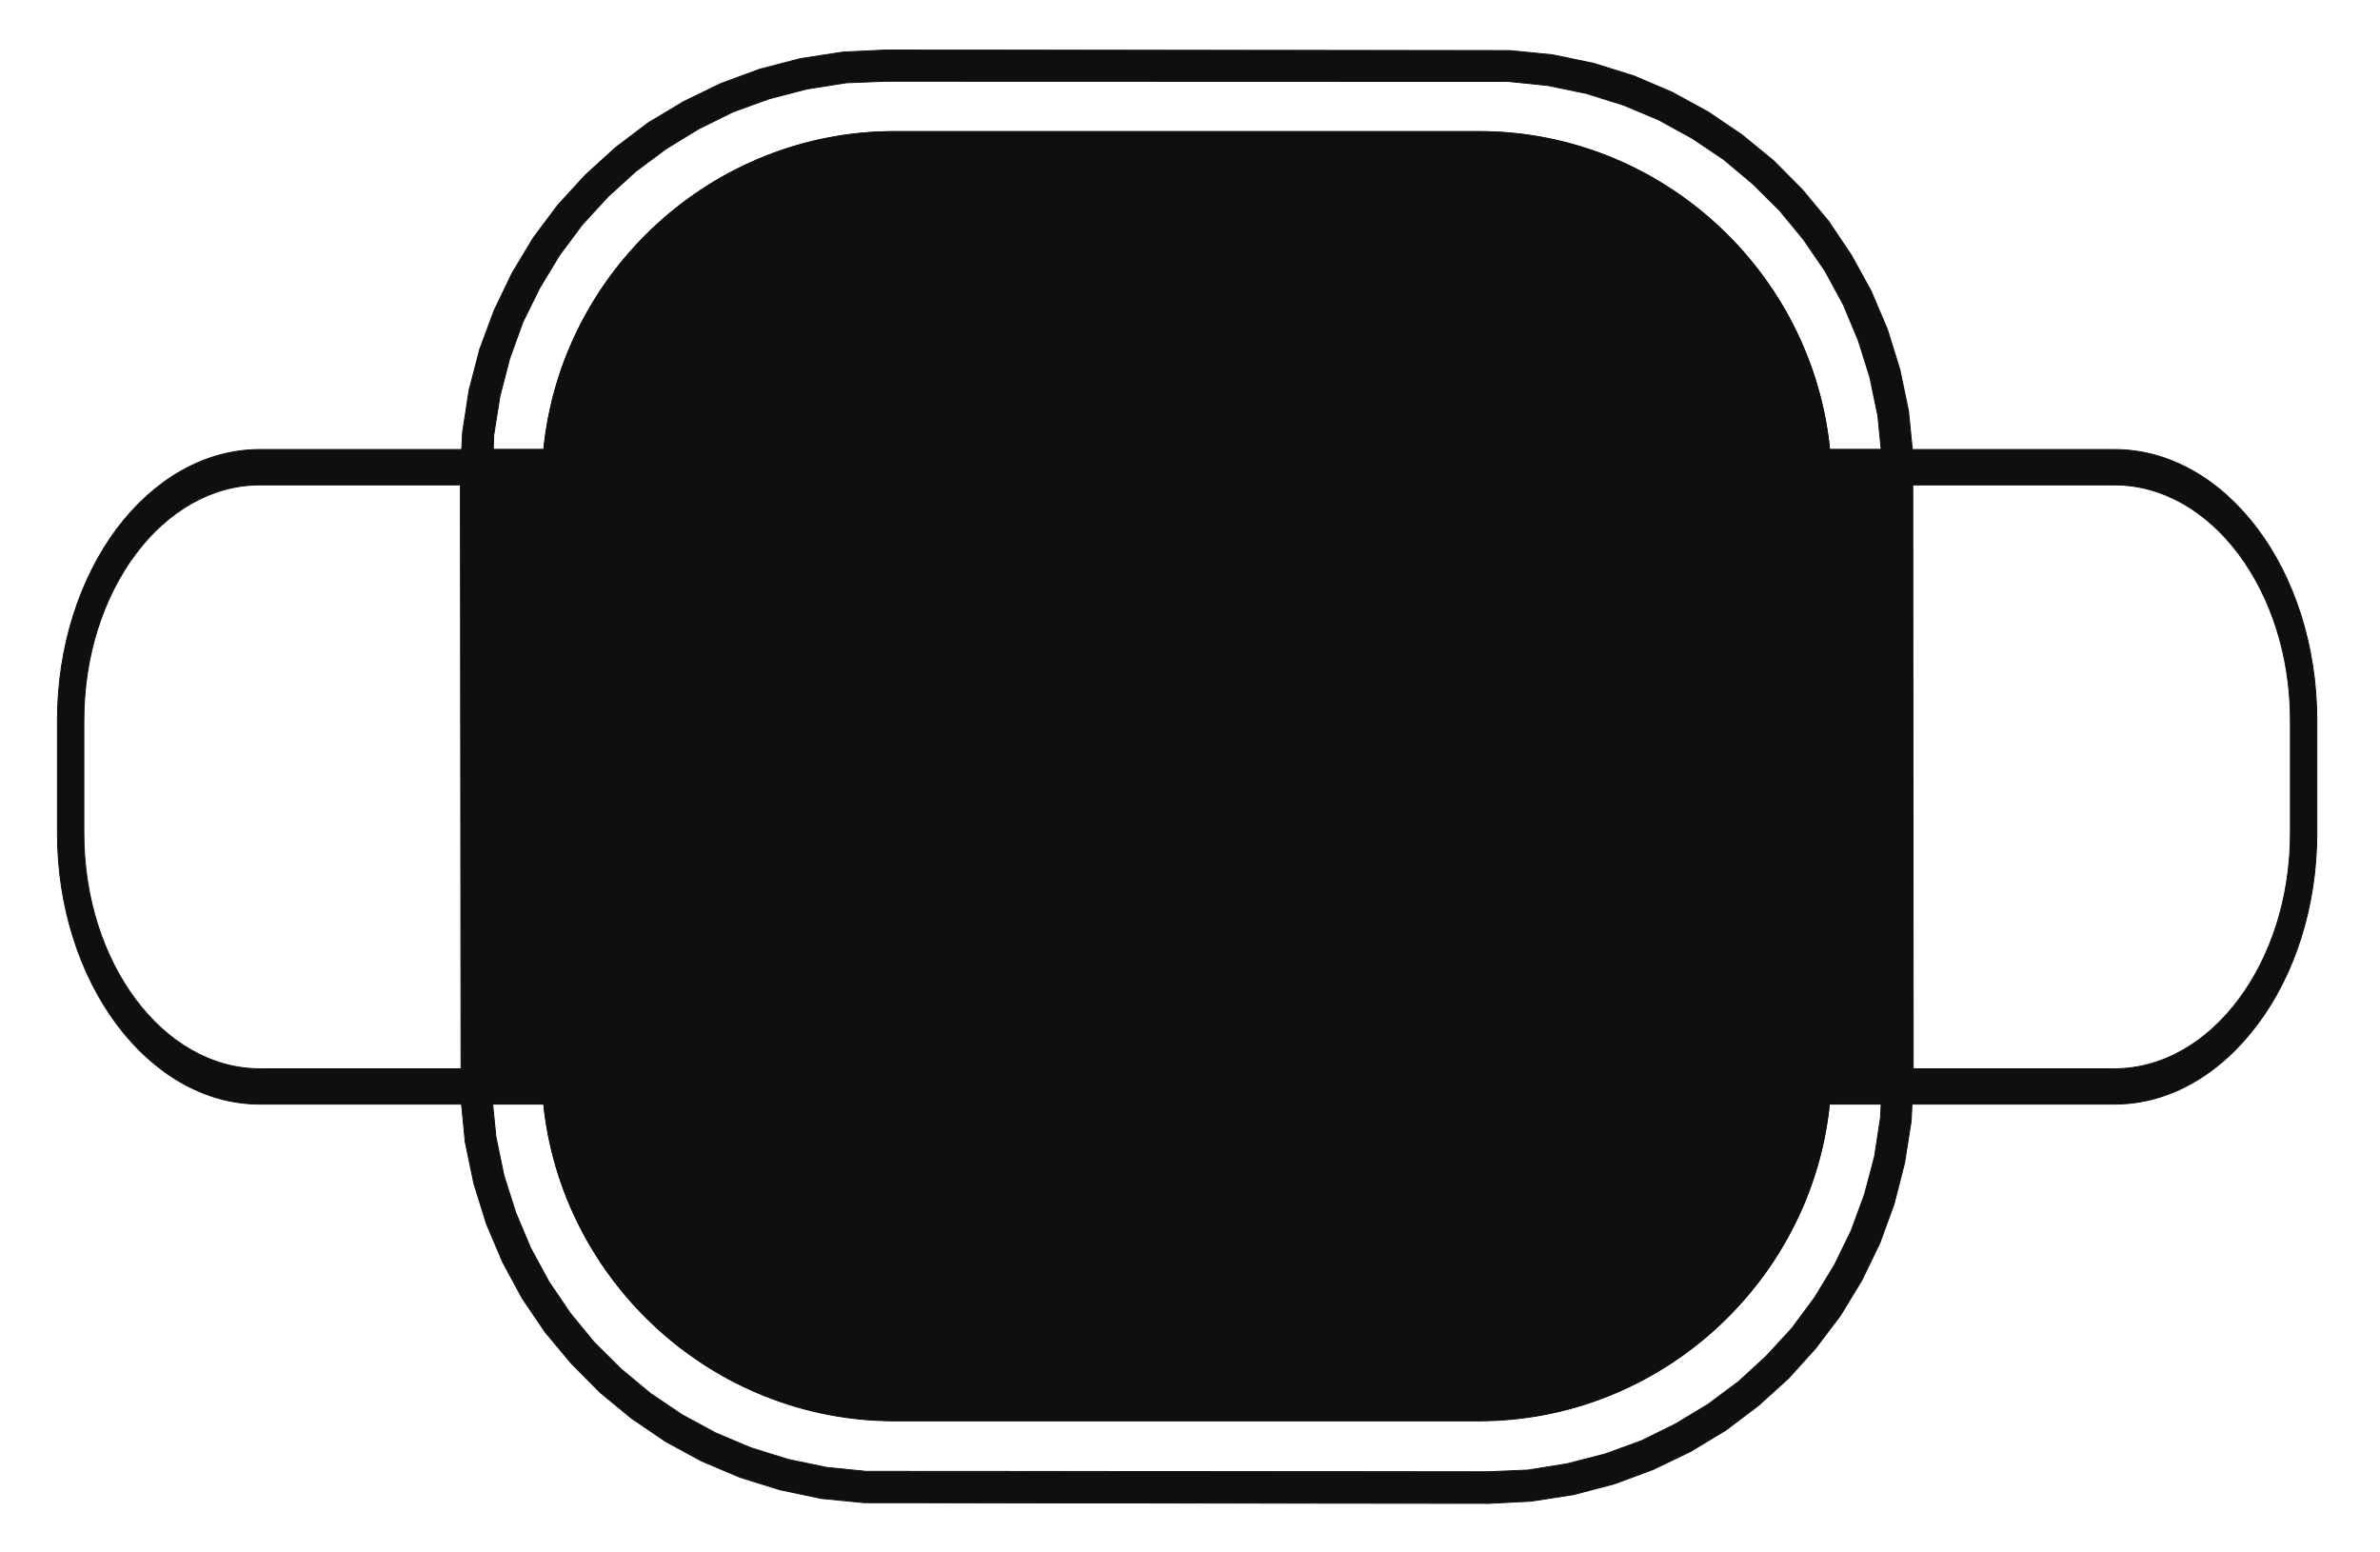 <?xml version="1.0" encoding="UTF-8"?>
<svg xmlns="http://www.w3.org/2000/svg" xmlns:xlink="http://www.w3.org/1999/xlink" width="303.371pt" height="197.753pt" viewBox="0 0 303.371 197.753" version="1.1">
<g id="surface1">
<path style="fill:none;stroke-width:0.12;stroke-linecap:butt;stroke-linejoin:round;stroke:rgb(6.476%,5.928%,5.235%);stroke-opacity:1;stroke-miterlimit:10;" d="M 0.001 0.001 L 79.654 -0.061 L 85.123 -0.6 L 90.396 -1.698 L 95.498 -3.292 L 100.345 -5.358 L 104.966 -7.882 L 109.275 -10.8 L 113.33 -14.12 L 116.986 -17.811 L 120.302 -21.8 L 123.22 -26.14 L 125.744 -30.729 L 127.814 -35.608 L 129.4 -40.71 L 130.505 -46.011 L 131.044 -51.448 L 131.103 -131.108 L 130.845 -136.487 L 129.998 -141.85 L 128.665 -147.069 L 126.849 -152.05 L 124.552 -156.792 L 121.833 -161.268 L 118.689 -165.429 L 115.201 -169.292 L 111.345 -172.78 L 107.177 -175.921 L 102.697 -178.62 L 97.939 -180.909 L 92.974 -182.749 L 87.79 -184.108 L 82.404 -184.94 L 77.017 -185.222 L -2.608 -185.132 L -8.049 -184.6 L -13.35 -183.487 L -18.456 -181.897 L -23.331 -179.831 L -27.92 -177.339 L -32.26 -174.39 L -36.256 -171.1 L -39.94 -167.39 L -43.284 -163.39 L -46.206 -159.081 L -48.702 -154.46 L -50.768 -149.589 L -52.358 -144.487 L -53.463 -139.19 L -53.999 -133.737 L -54.085 -54.089 L -53.803 -48.698 L -52.979 -43.35 L -51.62 -38.132 L -49.776 -33.171 L -47.483 -28.409 L -44.788 -23.929 L -41.67 -19.761 L -38.155 -15.929 L -34.299 -12.421 L -30.131 -9.268 L -25.655 -6.581 L -20.92 -4.28 L -15.932 -2.44 L -10.713 -1.081 L -5.358 -0.261 Z M 127.021 -134.28 L 126.935 -136.042 L 126.169 -141.03 L 124.892 -145.85 L 123.193 -150.472 L 121.068 -154.831 L 118.544 -158.972 L 115.654 -162.882 L 112.392 -166.429 L 108.849 -169.69 L 104.966 -172.581 L 100.798 -175.1 L 96.435 -177.249 L 91.814 -178.929 L 86.994 -180.171 L 82.033 -180.972 L 76.931 -181.19 L -2.381 -181.14 L -7.428 -180.632 L -12.331 -179.608 L -17.065 -178.132 L -21.573 -176.229 L -25.85 -173.909 L -29.877 -171.19 L -33.592 -168.1 L -37.022 -164.698 L -40.081 -160.979 L -42.803 -156.96 L -45.127 -152.679 L -47.026 -148.171 L -48.53 -143.44 L -49.549 -138.53 L -49.975 -134.28 L -43.456 -134.28 C -41.131 -156.87 -21.913 -174.647 1.275 -174.647 L 75.712 -174.647 C 98.873 -174.647 118.119 -156.87 120.415 -134.28 Z M 0.142 -3.972 L 79.482 -3.999 L 84.501 -4.511 L 89.431 -5.53 L 94.165 -7.011 L 98.646 -8.897 L 102.896 -11.229 L 106.951 -13.948 L 110.665 -17.069 L 114.064 -20.44 L 117.126 -24.159 L 119.876 -28.179 L 122.201 -32.46 L 124.099 -36.999 L 125.572 -41.698 L 126.595 -46.608 L 127.021 -50.909 L 120.443 -50.909 C 118.177 -28.237 98.958 -10.382 75.712 -10.382 L 1.275 -10.382 C -21.913 -10.382 -41.186 -28.237 -43.428 -50.909 L -49.889 -50.909 L -49.835 -49.1 L -49.042 -44.108 L -47.792 -39.292 L -46.12 -34.671 L -43.967 -30.311 L -41.444 -26.14 L -38.553 -22.261 L -35.292 -18.71 L -31.749 -15.479 L -27.866 -12.589 L -23.698 -10.042 L -19.335 -7.882 L -14.713 -6.21 L -9.893 -4.96 L -4.877 -4.171 Z M 0.142 -3.972 " transform="matrix(1,0,0,-1,112.768,6.38)"/>
<path style=" stroke:none;fill-rule:evenodd;fill:rgb(6.476%,5.928%,5.235%);fill-opacity:1;" d="M 112.77 6.379 L 192.422 6.441 L 197.891 6.98 L 203.164 8.078 L 208.266 9.672 L 213.113 11.738 L 217.734 14.262 L 222.043 17.18 L 226.098 20.5 L 229.754 24.191 L 233.07 28.18 L 235.988 32.52 L 238.512 37.109 L 240.582 41.988 L 242.168 47.09 L 243.273 52.391 L 243.812 57.828 L 243.871 137.488 L 243.613 142.867 L 242.766 148.23 L 241.434 153.449 L 239.617 158.43 L 237.32 163.172 L 234.602 167.648 L 231.457 171.809 L 227.969 175.672 L 224.113 179.16 L 219.945 182.301 L 215.465 185 L 210.707 187.289 L 205.742 189.129 L 200.559 190.488 L 195.172 191.32 L 189.785 191.602 L 110.16 191.512 L 104.719 190.98 L 99.418 189.867 L 94.312 188.277 L 89.438 186.211 L 84.848 183.719 L 80.508 180.77 L 76.512 177.48 L 72.828 173.77 L 69.484 169.77 L 66.562 165.461 L 64.066 160.84 L 62 155.969 L 60.41 150.867 L 59.305 145.57 L 58.77 140.117 L 58.684 60.469 L 58.965 55.078 L 59.789 49.73 L 61.148 44.512 L 62.992 39.551 L 65.285 34.789 L 67.98 30.309 L 71.098 26.141 L 74.613 22.309 L 78.469 18.801 L 82.637 15.648 L 87.113 12.961 L 91.848 10.66 L 96.836 8.82 L 102.055 7.461 L 107.41 6.641 Z M 239.789 140.66 L 239.703 142.422 L 238.938 147.41 L 237.66 152.23 L 235.961 156.852 L 233.836 161.211 L 231.312 165.352 L 228.422 169.262 L 225.16 172.809 L 221.617 176.07 L 217.734 178.961 L 213.566 181.48 L 209.203 183.629 L 204.582 185.309 L 199.762 186.551 L 194.801 187.352 L 189.699 187.57 L 110.387 187.52 L 105.34 187.012 L 100.438 185.988 L 95.703 184.512 L 91.195 182.609 L 86.918 180.289 L 82.891 177.57 L 79.176 174.48 L 75.746 171.078 L 72.688 167.359 L 69.965 163.34 L 67.641 159.059 L 65.742 154.551 L 64.238 149.82 L 63.219 144.91 L 62.793 140.66 L 69.312 140.66 C 71.637 163.25 90.855 181.027 114.043 181.027 L 188.48 181.027 C 211.641 181.027 230.887 163.25 233.184 140.66 Z M 112.91 10.352 L 192.25 10.379 L 197.27 10.891 L 202.199 11.91 L 206.934 13.391 L 211.414 15.277 L 215.664 17.609 L 219.719 20.328 L 223.434 23.449 L 226.832 26.82 L 229.895 30.539 L 232.645 34.559 L 234.969 38.84 L 236.867 43.379 L 238.34 48.078 L 239.363 52.988 L 239.789 57.289 L 233.211 57.289 C 230.945 34.617 211.727 16.762 188.48 16.762 L 114.043 16.762 C 90.855 16.762 71.582 34.617 69.34 57.289 L 62.879 57.289 L 62.934 55.48 L 63.727 50.488 L 64.977 45.672 L 66.648 41.051 L 68.801 36.691 L 71.324 32.52 L 74.215 28.641 L 77.477 25.09 L 81.02 21.859 L 84.902 18.969 L 89.07 16.422 L 93.434 14.262 L 98.055 12.59 L 102.875 11.34 L 107.891 10.551 Z M 112.91 10.352 "/>
<path style="fill:none;stroke-width:0.12;stroke-linecap:butt;stroke-linejoin:round;stroke:rgb(6.476%,5.928%,5.235%);stroke-opacity:1;stroke-miterlimit:10;" d="M -0.001 0 L 36.17 0 C 38.409 22.641 57.686 40.5 80.901 40.5 L 155.338 40.5 C 178.526 40.5 197.803 22.641 200.069 0 L 236.358 0 C 243.467 0 249.905 -3.859 254.608 -10.121 C 259.288 -16.359 262.178 -25.012 262.178 -34.5 L 262.178 -48.898 C 262.178 -58.371 259.288 -67.019 254.608 -73.25 C 249.905 -79.543 243.467 -83.43 236.358 -83.43 L 200.041 -83.43 C 197.745 -105.988 178.499 -123.793 155.338 -123.793 L 80.901 -123.793 C 57.713 -123.793 38.495 -105.988 36.17 -83.43 L -0.001 -83.43 C -7.087 -83.43 -13.548 -79.543 -18.255 -73.25 C -22.904 -67.019 -25.822 -58.371 -25.822 -48.898 L -25.822 -34.5 C -25.822 -25.012 -22.904 -16.359 -18.255 -10.121 C -13.548 -3.859 -7.087 0 -0.001 0 Z M 80.901 36.59 L 155.338 36.59 C 177.959 36.59 196.413 18.141 196.413 -4.48 L 196.413 -4.512 L 236.358 -4.512 C 248.717 -4.512 258.807 -17.98 258.807 -34.5 L 258.807 -48.93 C 258.807 -65.398 248.717 -78.922 236.358 -78.922 L 196.413 -78.922 C 196.413 -101.512 177.959 -120.019 155.338 -120.019 L 80.901 -120.019 C 58.338 -120.019 39.827 -101.512 39.827 -78.922 L -0.001 -78.922 C -12.361 -78.922 -22.451 -65.398 -22.451 -48.93 L -22.451 -34.5 C -22.451 -17.98 -12.361 -4.512 -0.001 -4.512 L 39.827 -4.512 L 39.827 -4.48 C 39.827 18.141 58.338 36.59 80.901 36.59 Z M 80.901 36.59 " transform="matrix(1,0,0,-1,33.142,57.289)"/>
<path style=" stroke:none;fill-rule:evenodd;fill:rgb(6.476%,5.928%,5.235%);fill-opacity:1;" d="M 33.141 57.289 L 69.312 57.289 C 71.551 34.648 90.828 16.789 114.043 16.789 L 188.48 16.789 C 211.668 16.789 230.945 34.648 233.211 57.289 L 269.5 57.289 C 276.609 57.289 283.047 61.148 287.75 67.41 C 292.43 73.648 295.32 82.301 295.32 91.789 L 295.32 106.188 C 295.32 115.66 292.43 124.309 287.75 130.539 C 283.047 136.832 276.609 140.719 269.5 140.719 L 233.184 140.719 C 230.887 163.277 211.641 181.082 188.48 181.082 L 114.043 181.082 C 90.855 181.082 71.637 163.277 69.312 140.719 L 33.141 140.719 C 26.055 140.719 19.594 136.832 14.887 130.539 C 10.238 124.309 7.32 115.66 7.32 106.188 L 7.32 91.789 C 7.32 82.301 10.238 73.648 14.887 67.41 C 19.594 61.148 26.055 57.289 33.141 57.289 M 114.043 20.699 L 188.48 20.699 C 211.102 20.699 229.555 39.148 229.555 61.77 L 229.555 61.801 L 269.5 61.801 C 281.859 61.801 291.949 75.27 291.949 91.789 L 291.949 106.219 C 291.949 122.688 281.859 136.211 269.5 136.211 L 229.555 136.211 C 229.555 158.801 211.102 177.309 188.48 177.309 L 114.043 177.309 C 91.48 177.309 72.969 158.801 72.969 136.211 L 33.141 136.211 C 20.781 136.211 10.691 122.688 10.691 106.219 L 10.691 91.789 C 10.691 75.27 20.781 61.801 33.141 61.801 L 72.969 61.801 L 72.969 61.77 C 72.969 39.148 91.48 20.699 114.043 20.699 "/>
</g>
</svg>
